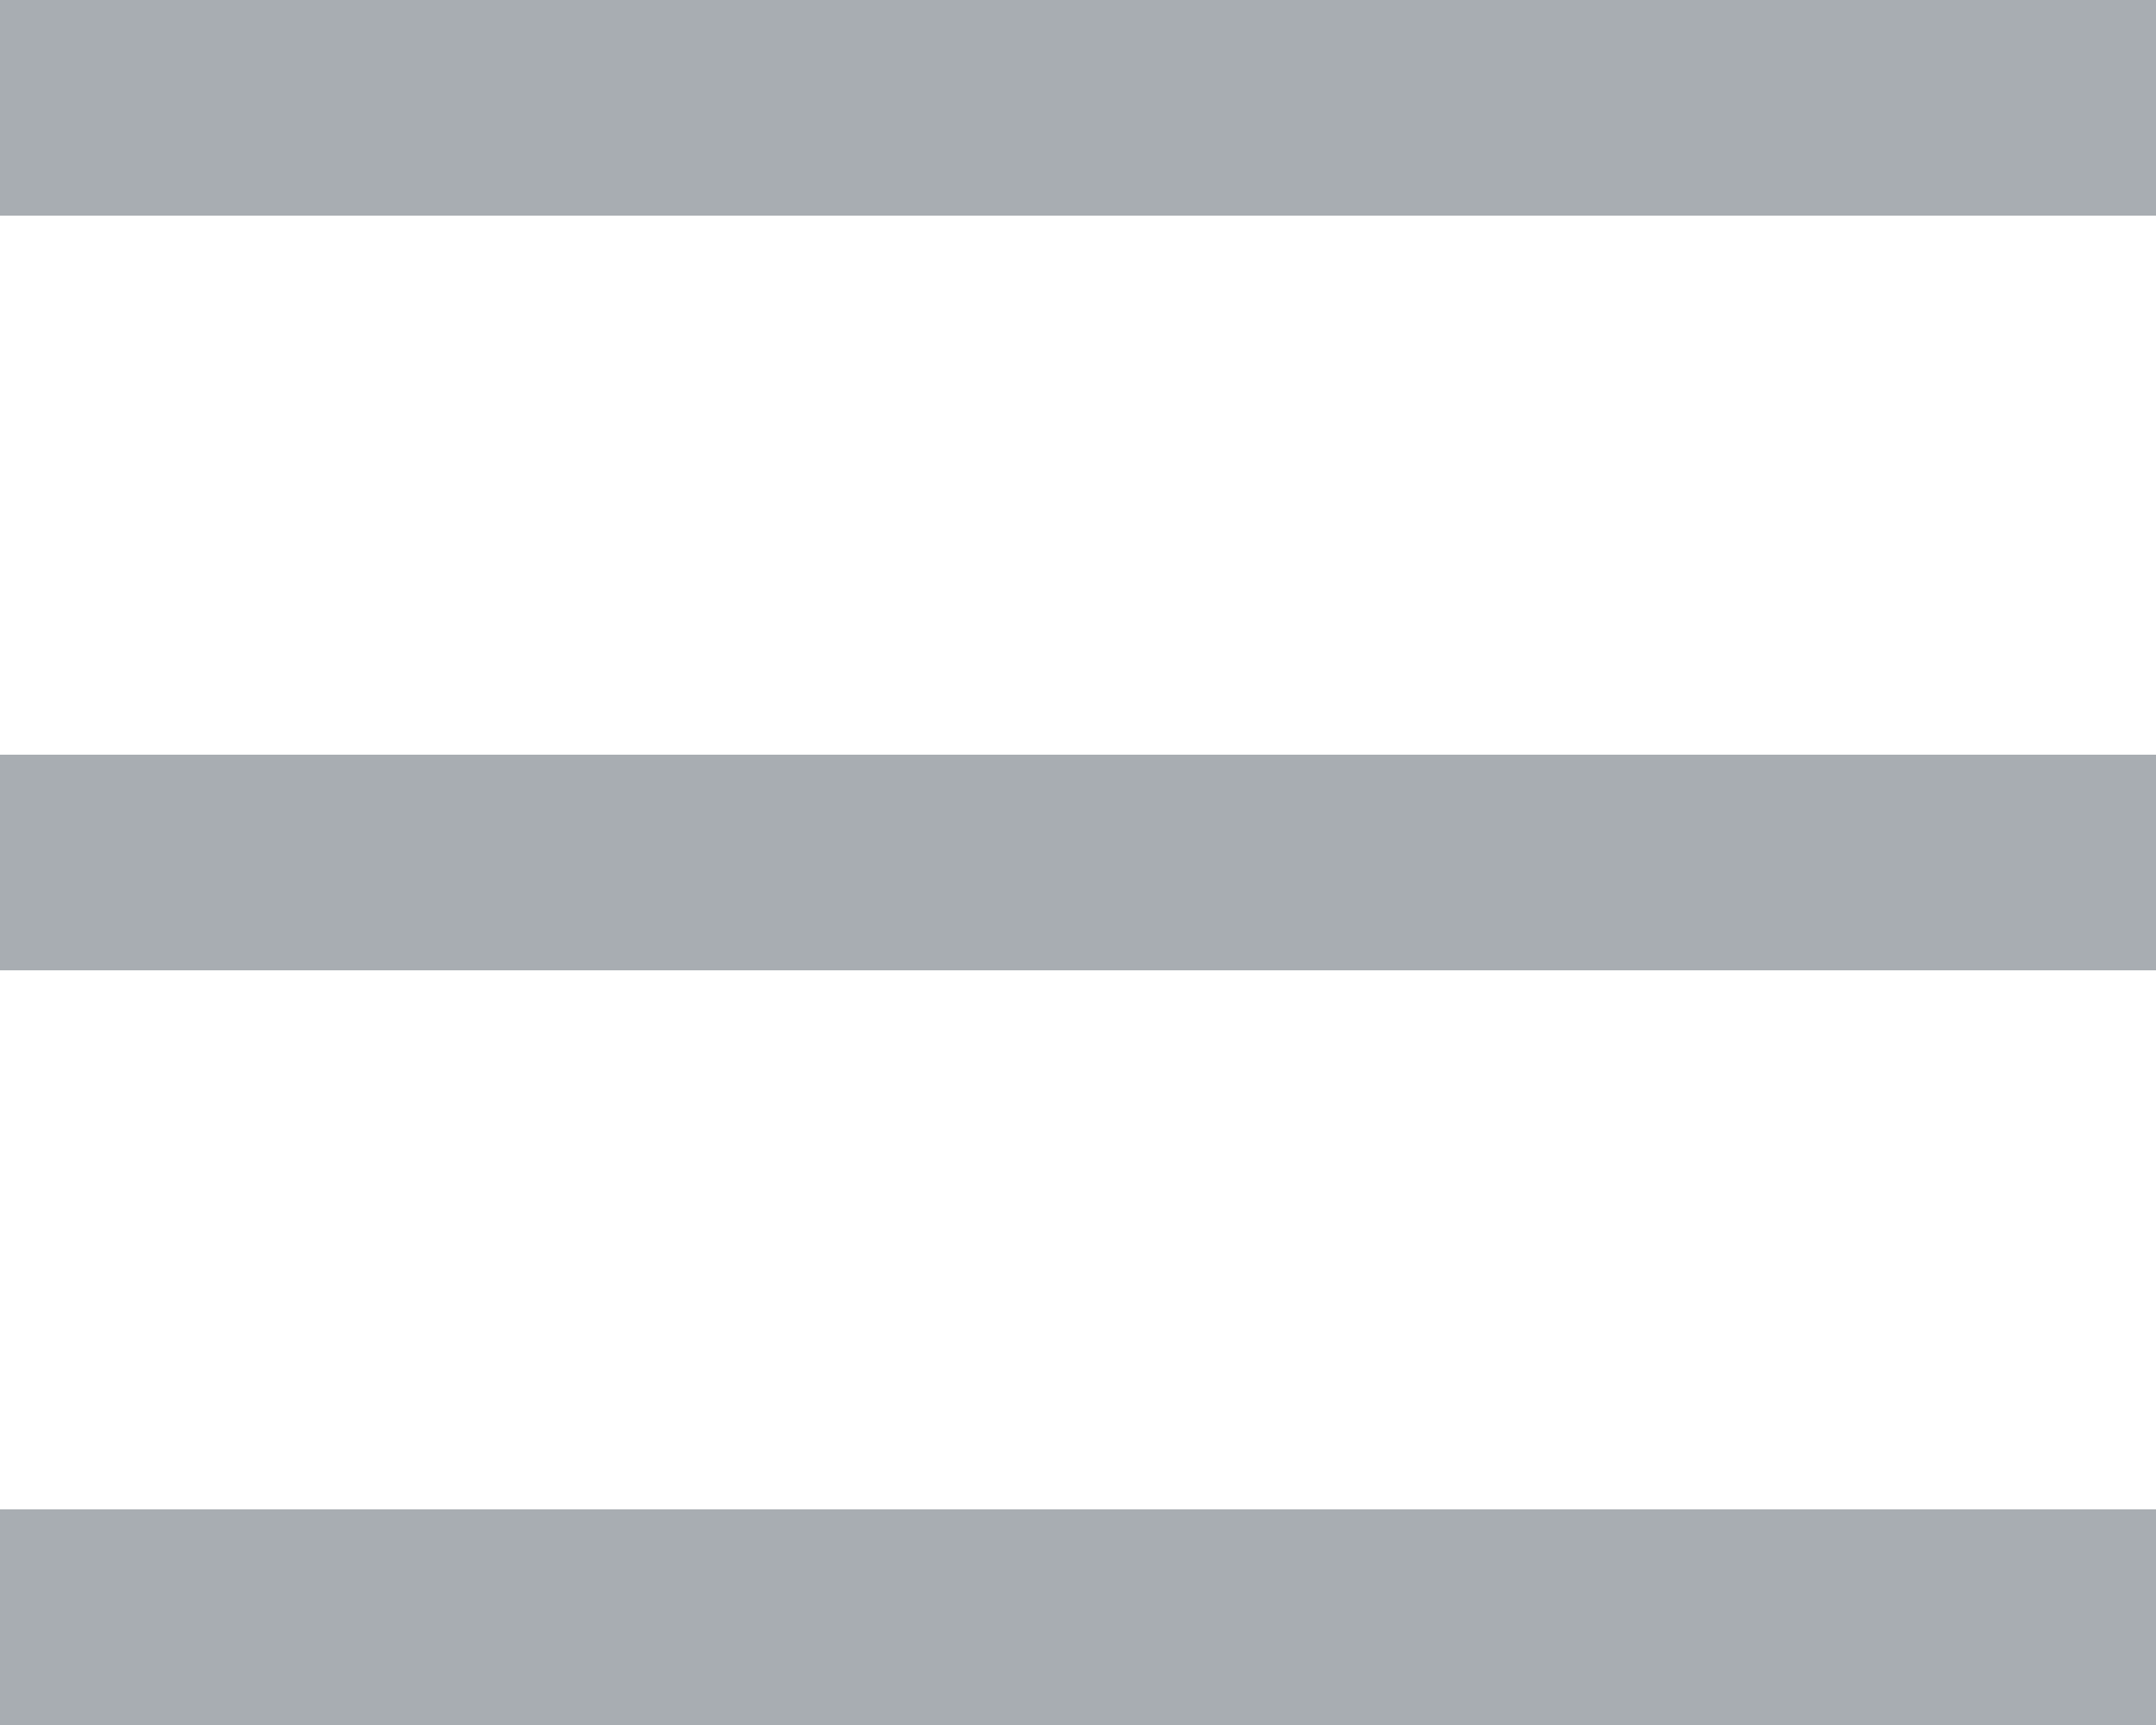 <svg width="20" height="16" viewBox="0 0 20 16" fill="none" xmlns="http://www.w3.org/2000/svg">
<line y1="15" x2="20" y2="15" stroke="#A8ADB2" stroke-width="2"/>
<line y1="8" x2="20" y2="8" stroke="#A8ADB2" stroke-width="2"/>
<line y1="1" x2="20" y2="1" stroke="#A8ADB2" stroke-width="2"/>
</svg>
